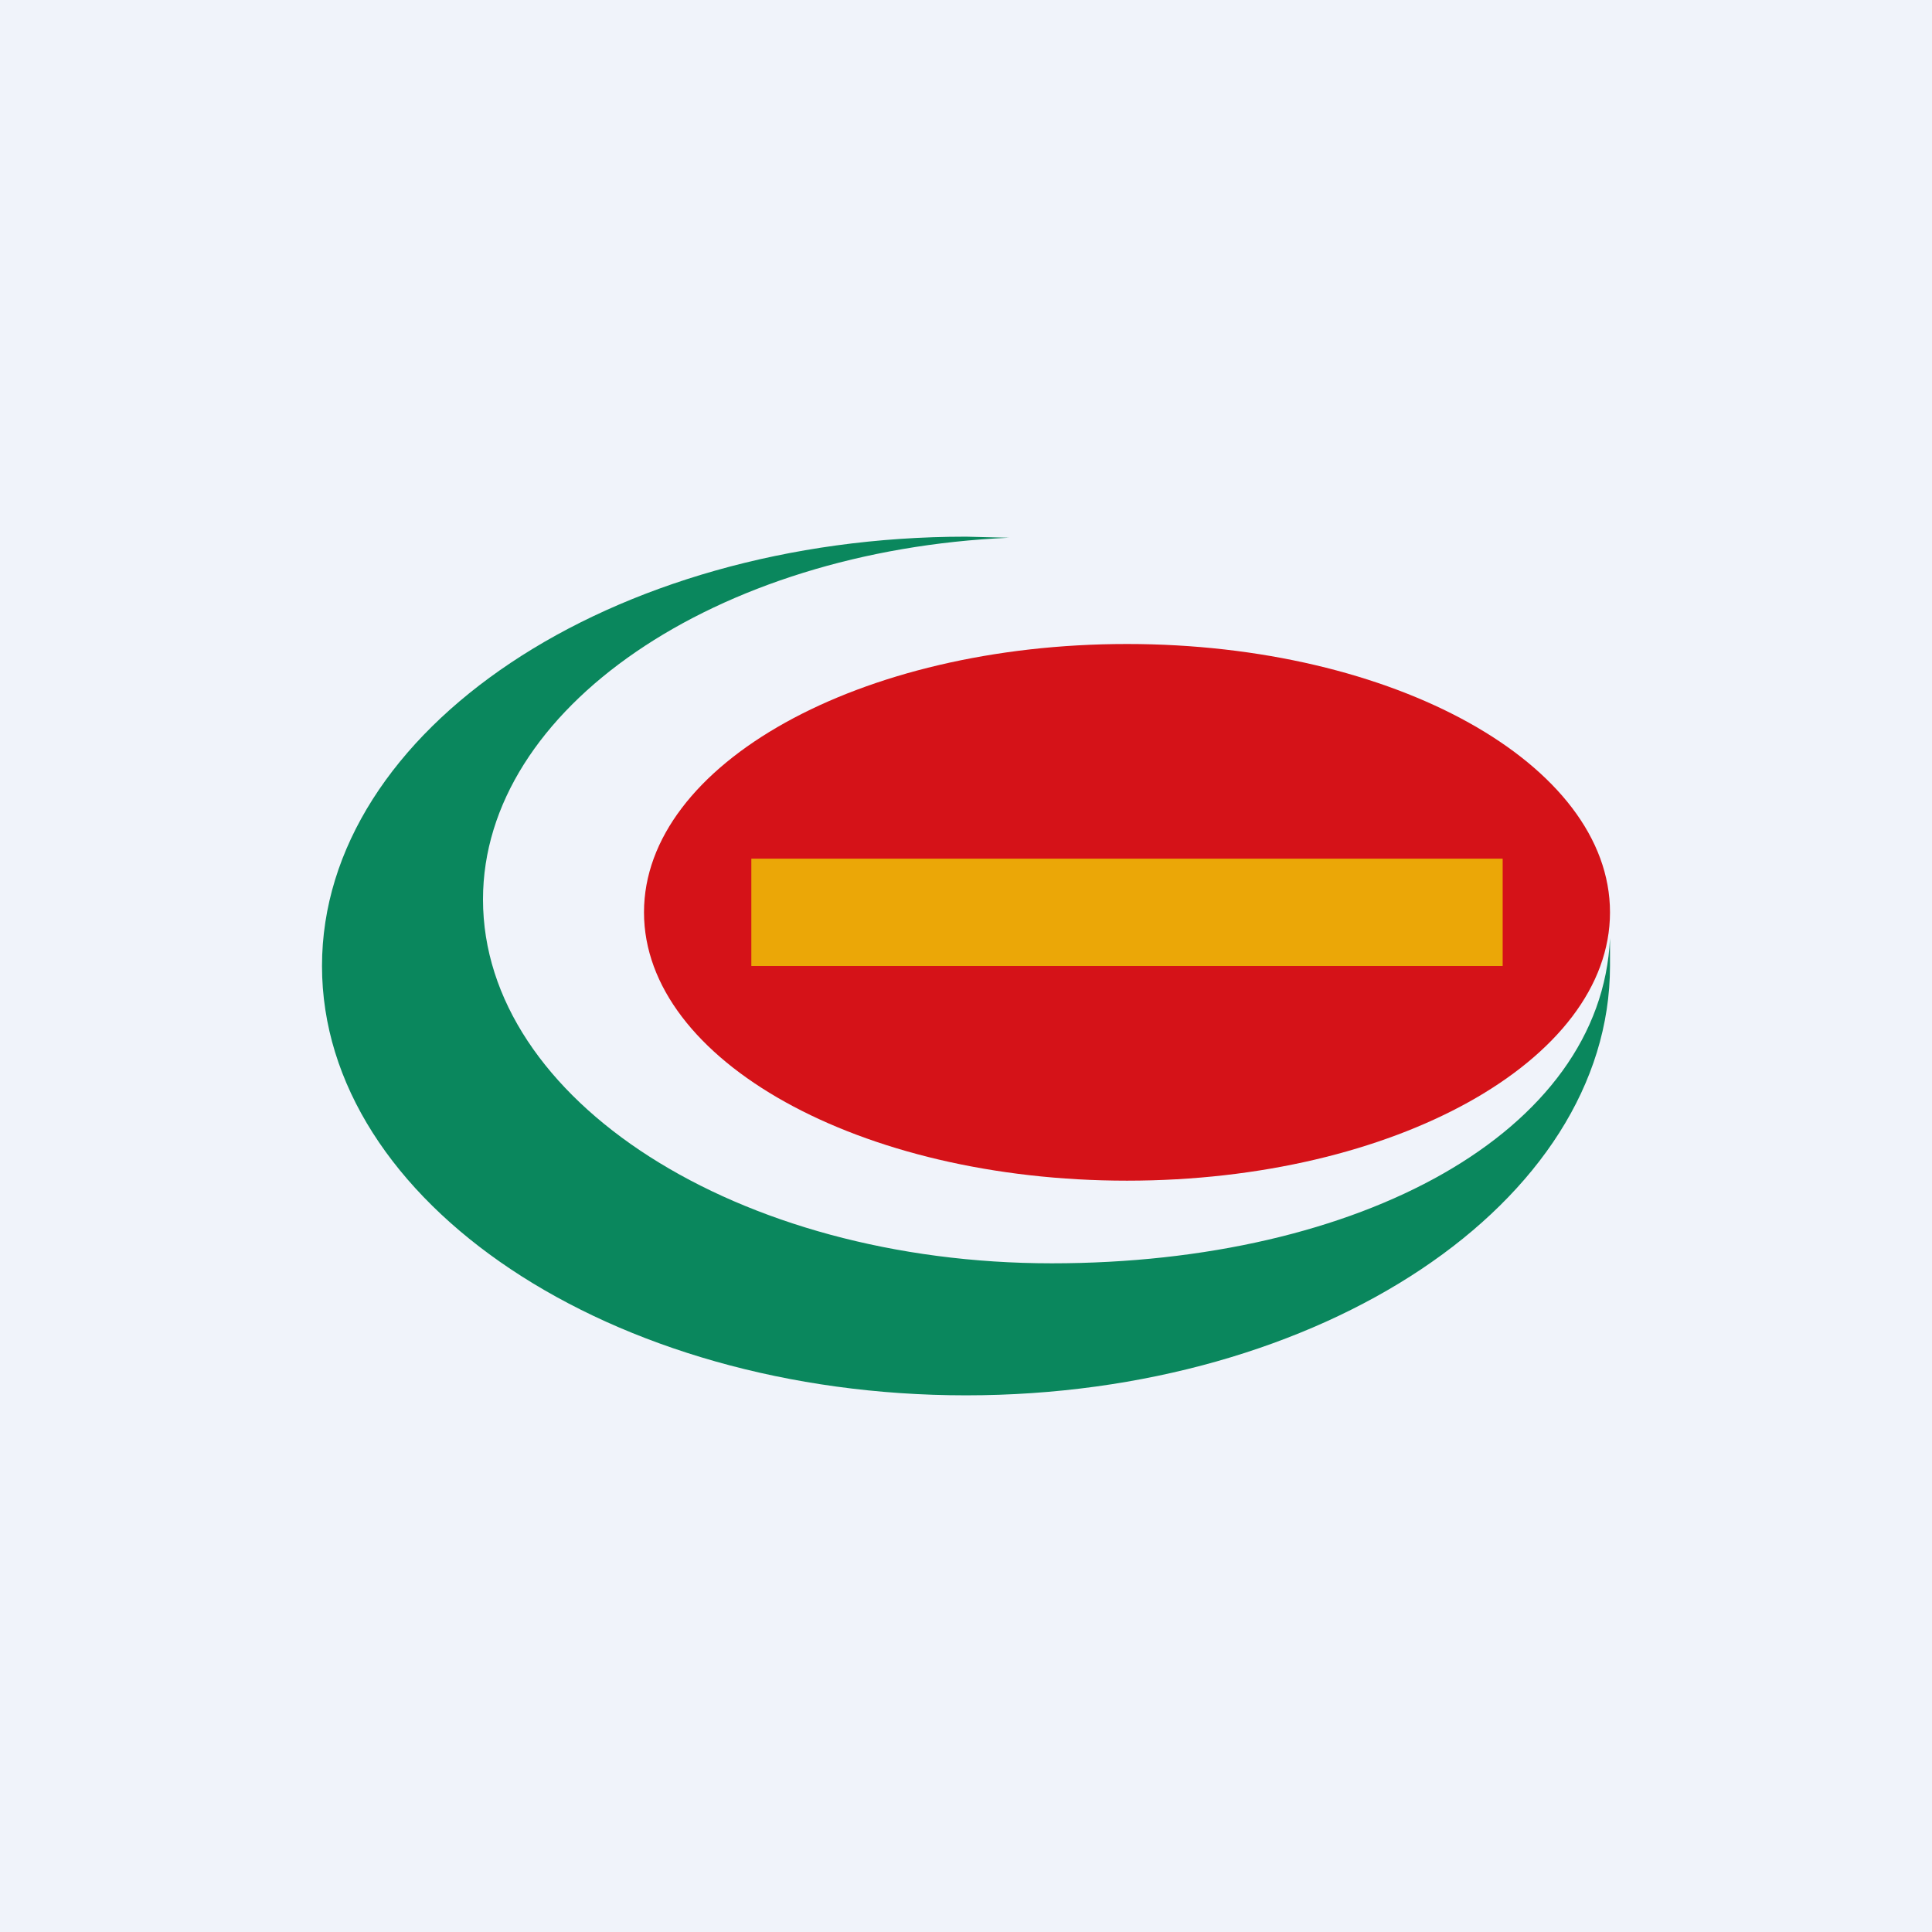 <!-- by TradingView --><svg width="18" height="18" viewBox="0 0 18 18" xmlns="http://www.w3.org/2000/svg"><path fill="#F0F3FA" d="M0 0h18v18H0z"/><path d="M15 8.5c0 1.38-2.01 2.5-4.5 2.5S6 9.88 6 8.5 8.01 6 10.5 6 15 7.12 15 8.5Z" fill="#D51218"/><path d="m9 5 .4.01C6.67 5.13 4.5 6.6 4.5 8.38c0 1.87 2.37 3.39 5.3 3.39 2.87 0 5.12-1.22 5.2-3.03L15 9c0 2.2-2.69 4-6 4s-6-1.8-6-4 2.69-4 6-4Z" fill="#0A875D"/><path fill="#F5E700" fill-opacity=".7" d="M7 8h7v1H7z"/></svg>